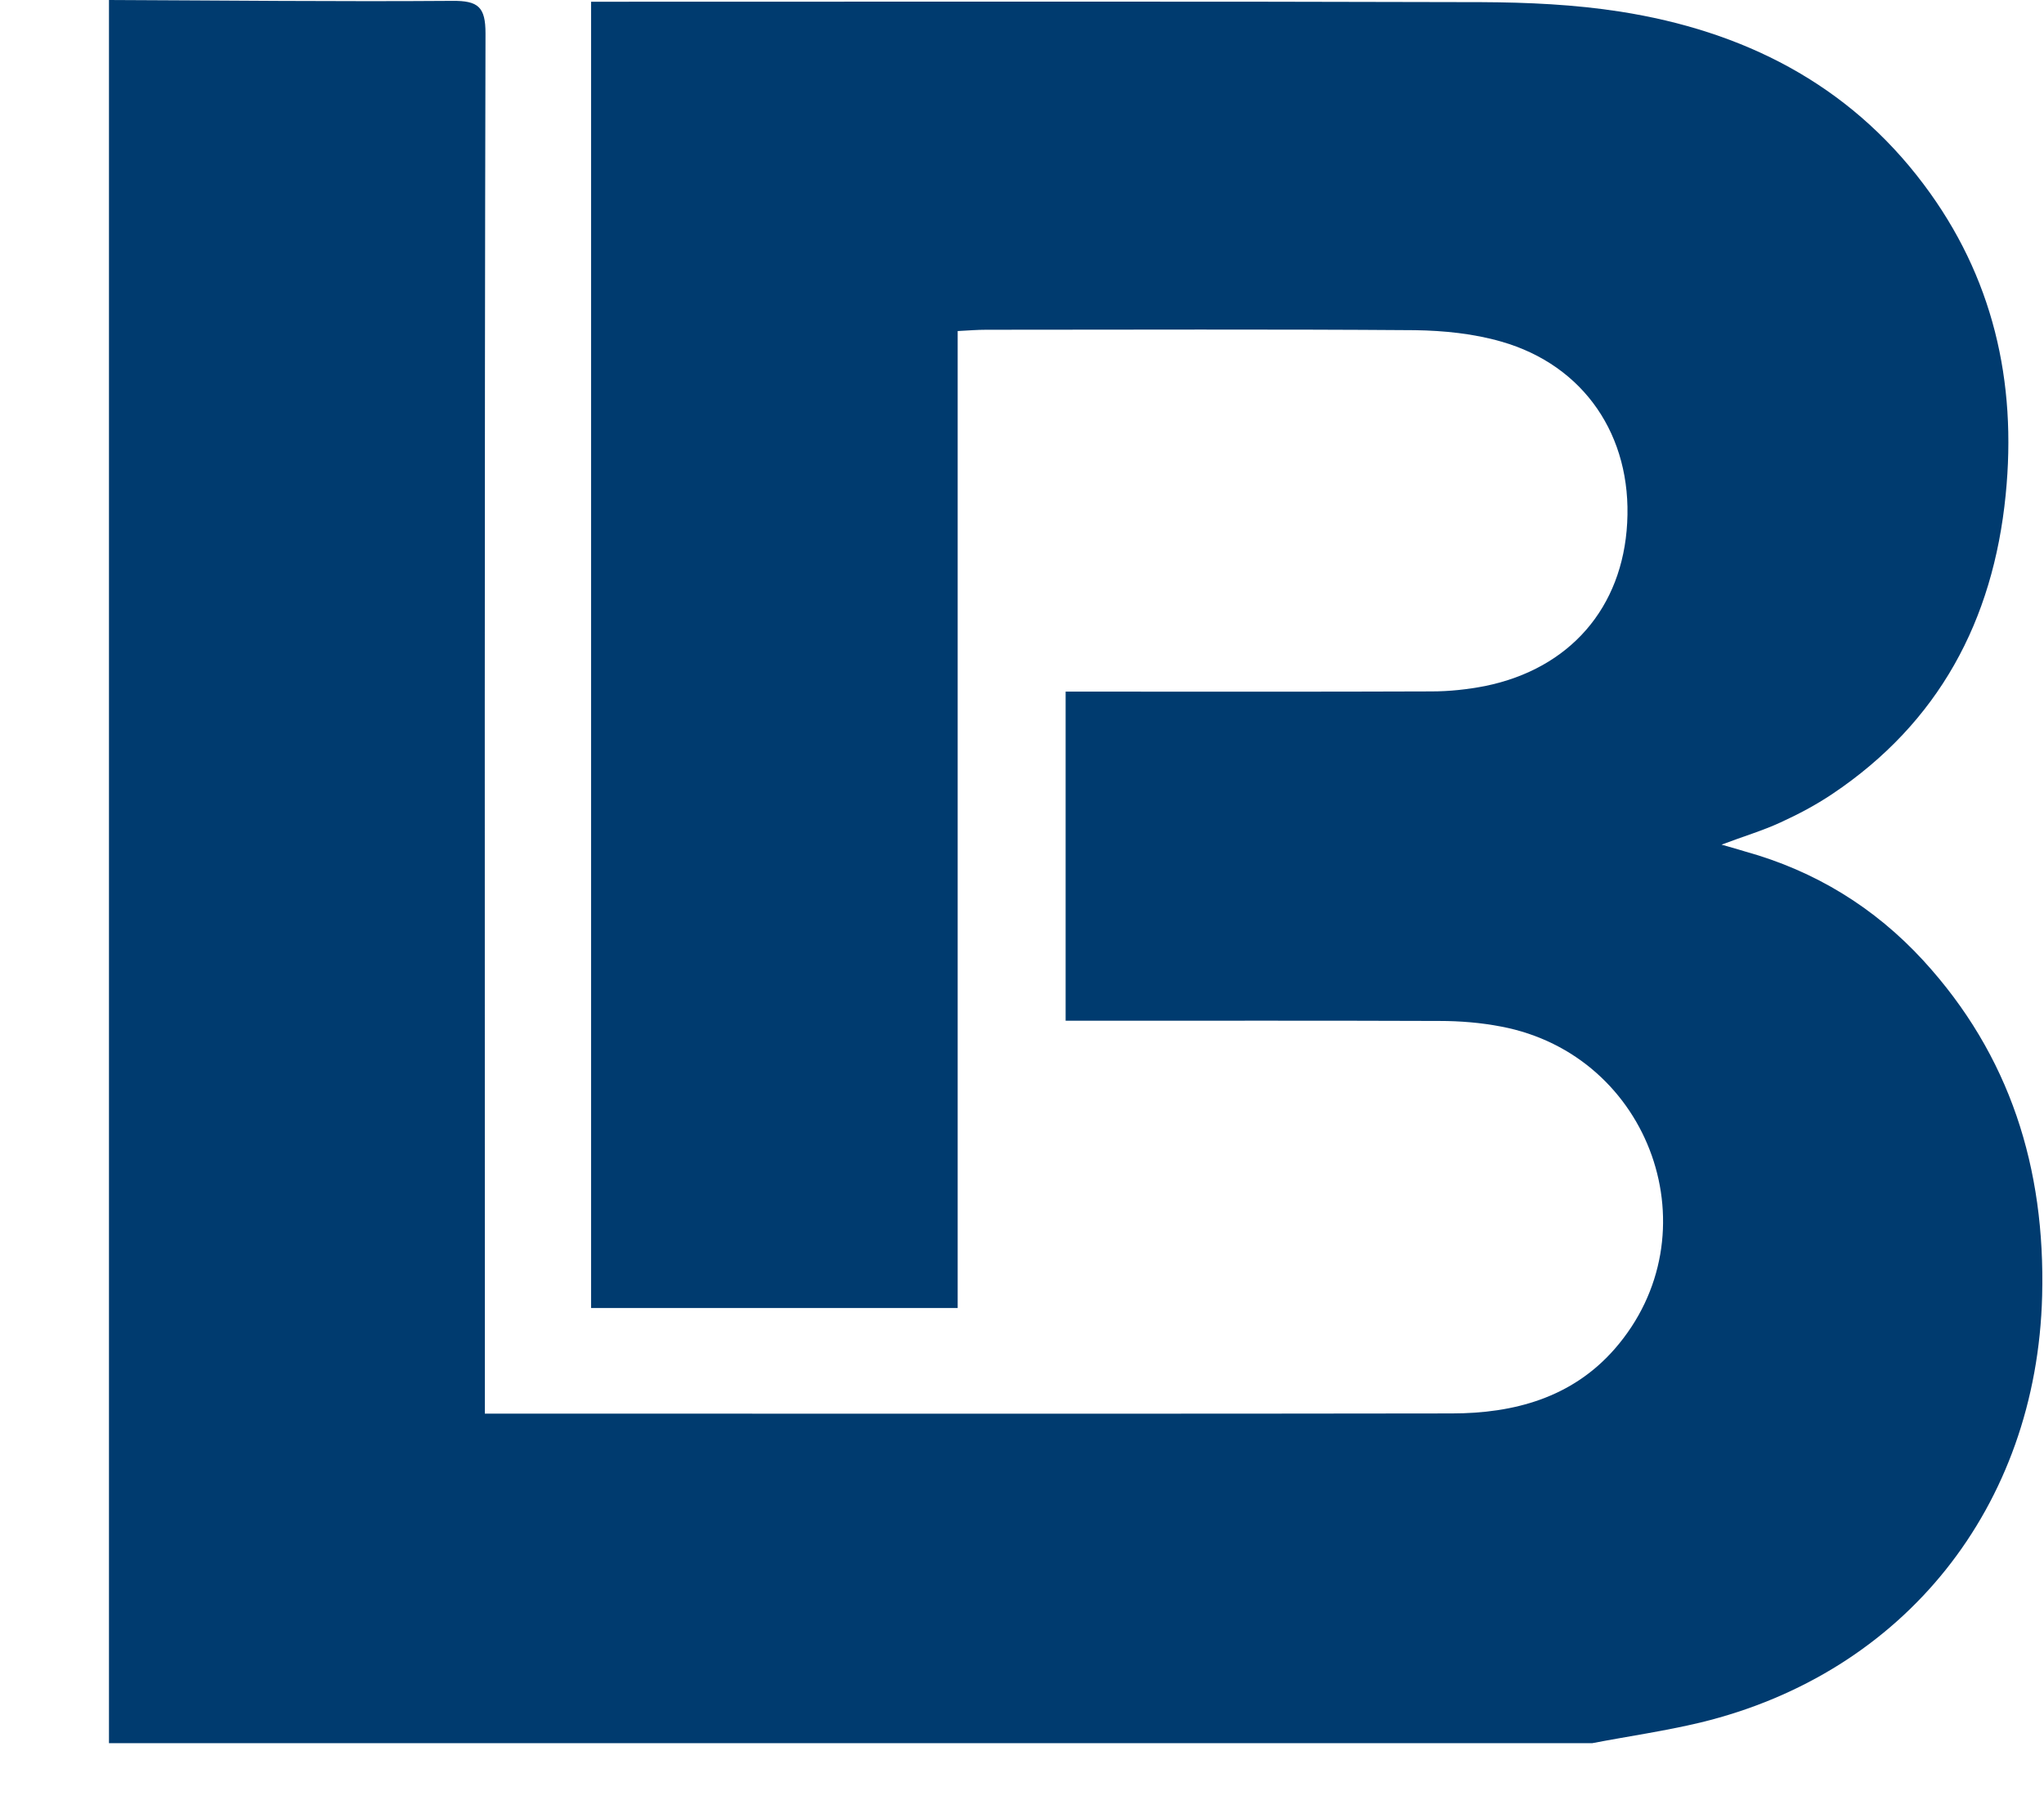 <svg fill="#003B6F" height="427" viewBox="0 0 480 427" width="480" xmlns="http://www.w3.org/2000/svg" xmlns:xlink="http://www.w3.org/1999/xlink"><g><path d="m373.905 409.438c-116.004 0-232.007 0-348.315 0 0-136.479 0-272.959 0-409.438 26.872.101 53.794.405 80.665.202 6.084-.051 7.757 1.468 7.757 7.644-.253 105.397-.152 210.743-.152 316.14v8.049h35.339c63.883 0 127.817.051 191.7-.051 14.652 0 28.24-3.695 38.228-15.085 23.576-26.932 8.67-69.101-26.618-75.783-4.715-.911-9.633-1.316-14.45-1.316-27.074-.101-54.199-.051-81.273-.051-2.13 0-4.31 0-6.541 0 0-26.121 0-51.433 0-77.301h6.997c26.314 0 52.577.051 78.891-.051 4.208 0 8.467-.455 12.624-1.265 19.875-4.05 32.297-18.376 33.361-38.322 1.116-20.401-10.089-37.005-29.558-42.574-6.49-1.873-13.487-2.582-20.281-2.683-33.564-.253-67.127-.101-100.691-.101-1.978 0-3.904.152-6.693.304v229.474c-29.254 0-57.647 0-86.09 0 0-102.36 0-204.365 0-306.826h7.706c67.128 0 134.307-.101 201.435.101 10.85.051 21.852.557 32.55 2.227 28.747 4.505 53.439 16.857 71.235 40.549 16.275 21.616 21.953 46.32 19.266 72.998-2.941 29.513-15.717 53.458-40.713 70.214-3.853 2.582-7.96 4.759-12.168 6.682-4.157 1.924-8.619 3.24-13.841 5.214 2.535.709 4.056 1.165 5.577 1.62 16.376 4.556 30.319 13.112 41.777 25.565 20.433 22.274 28.697 48.8 27.936 78.769-1.267 49.459-32.245 88.59-80.208 100.234-8.467 2.025-17.036 3.24-25.452 4.859z"/></g></svg>